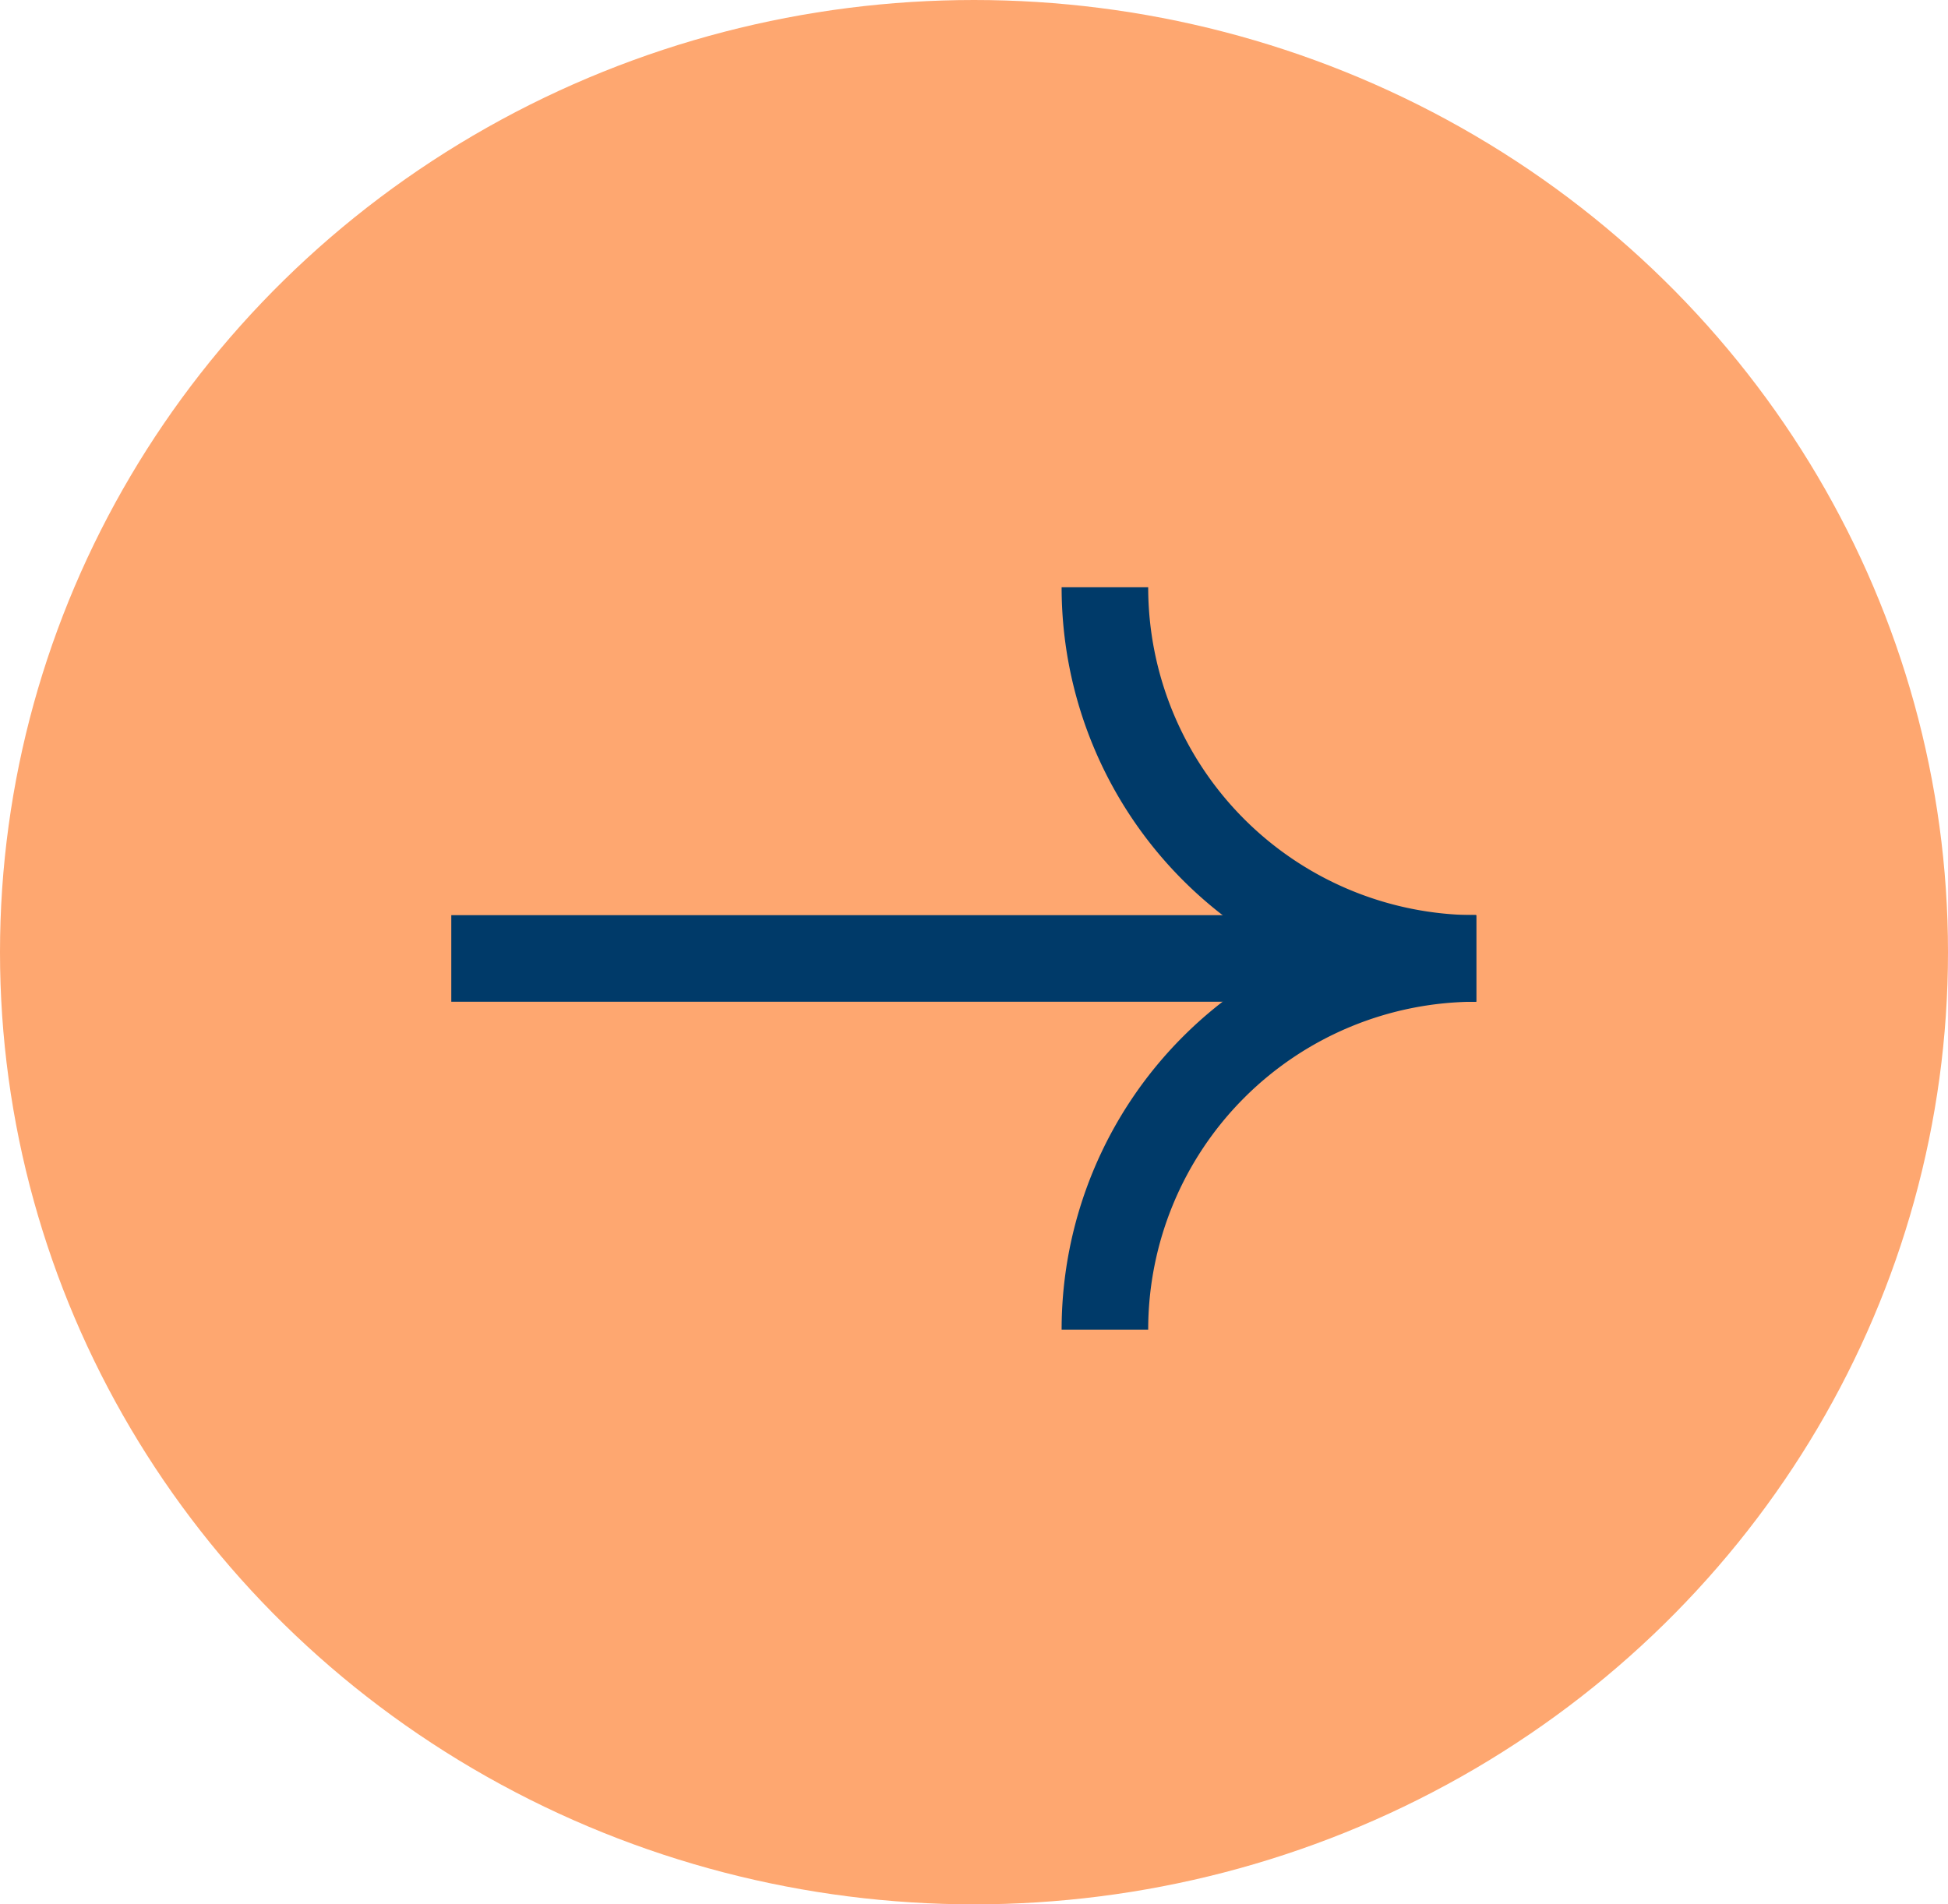 <svg id="Group_69" data-name="Group 69" xmlns="http://www.w3.org/2000/svg" width="45" height="44" viewBox="0 0 45 44">
  <ellipse id="Ellipse_31" data-name="Ellipse 31" cx="22.5" cy="22" rx="22.5" ry="22" transform="translate(0 0)" fill="#fea770"/>
  <g id="Group_58" data-name="Group 58" transform="translate(10.425 13.569)">
    <line id="Line_33" data-name="Line 33" x2="23.675" transform="translate(0 8.576)" fill="#fff" stroke="#003a69" stroke-miterlimit="10" stroke-width="2"/>
    <path id="Path_118" data-name="Path 118" d="M69.525,90.536a8.576,8.576,0,0,1-8.576-8.576" transform="translate(-45.85 -81.96)" fill="none" stroke="#003a69" stroke-miterlimit="10" stroke-width="2"/>
    <path id="Path_119" data-name="Path 119" d="M69.525,95a8.576,8.576,0,0,0-8.576,8.576" transform="translate(-45.85 -86.424)" fill="none" stroke="#003a69" stroke-miterlimit="10" stroke-width="2"/>
  </g>
</svg>
